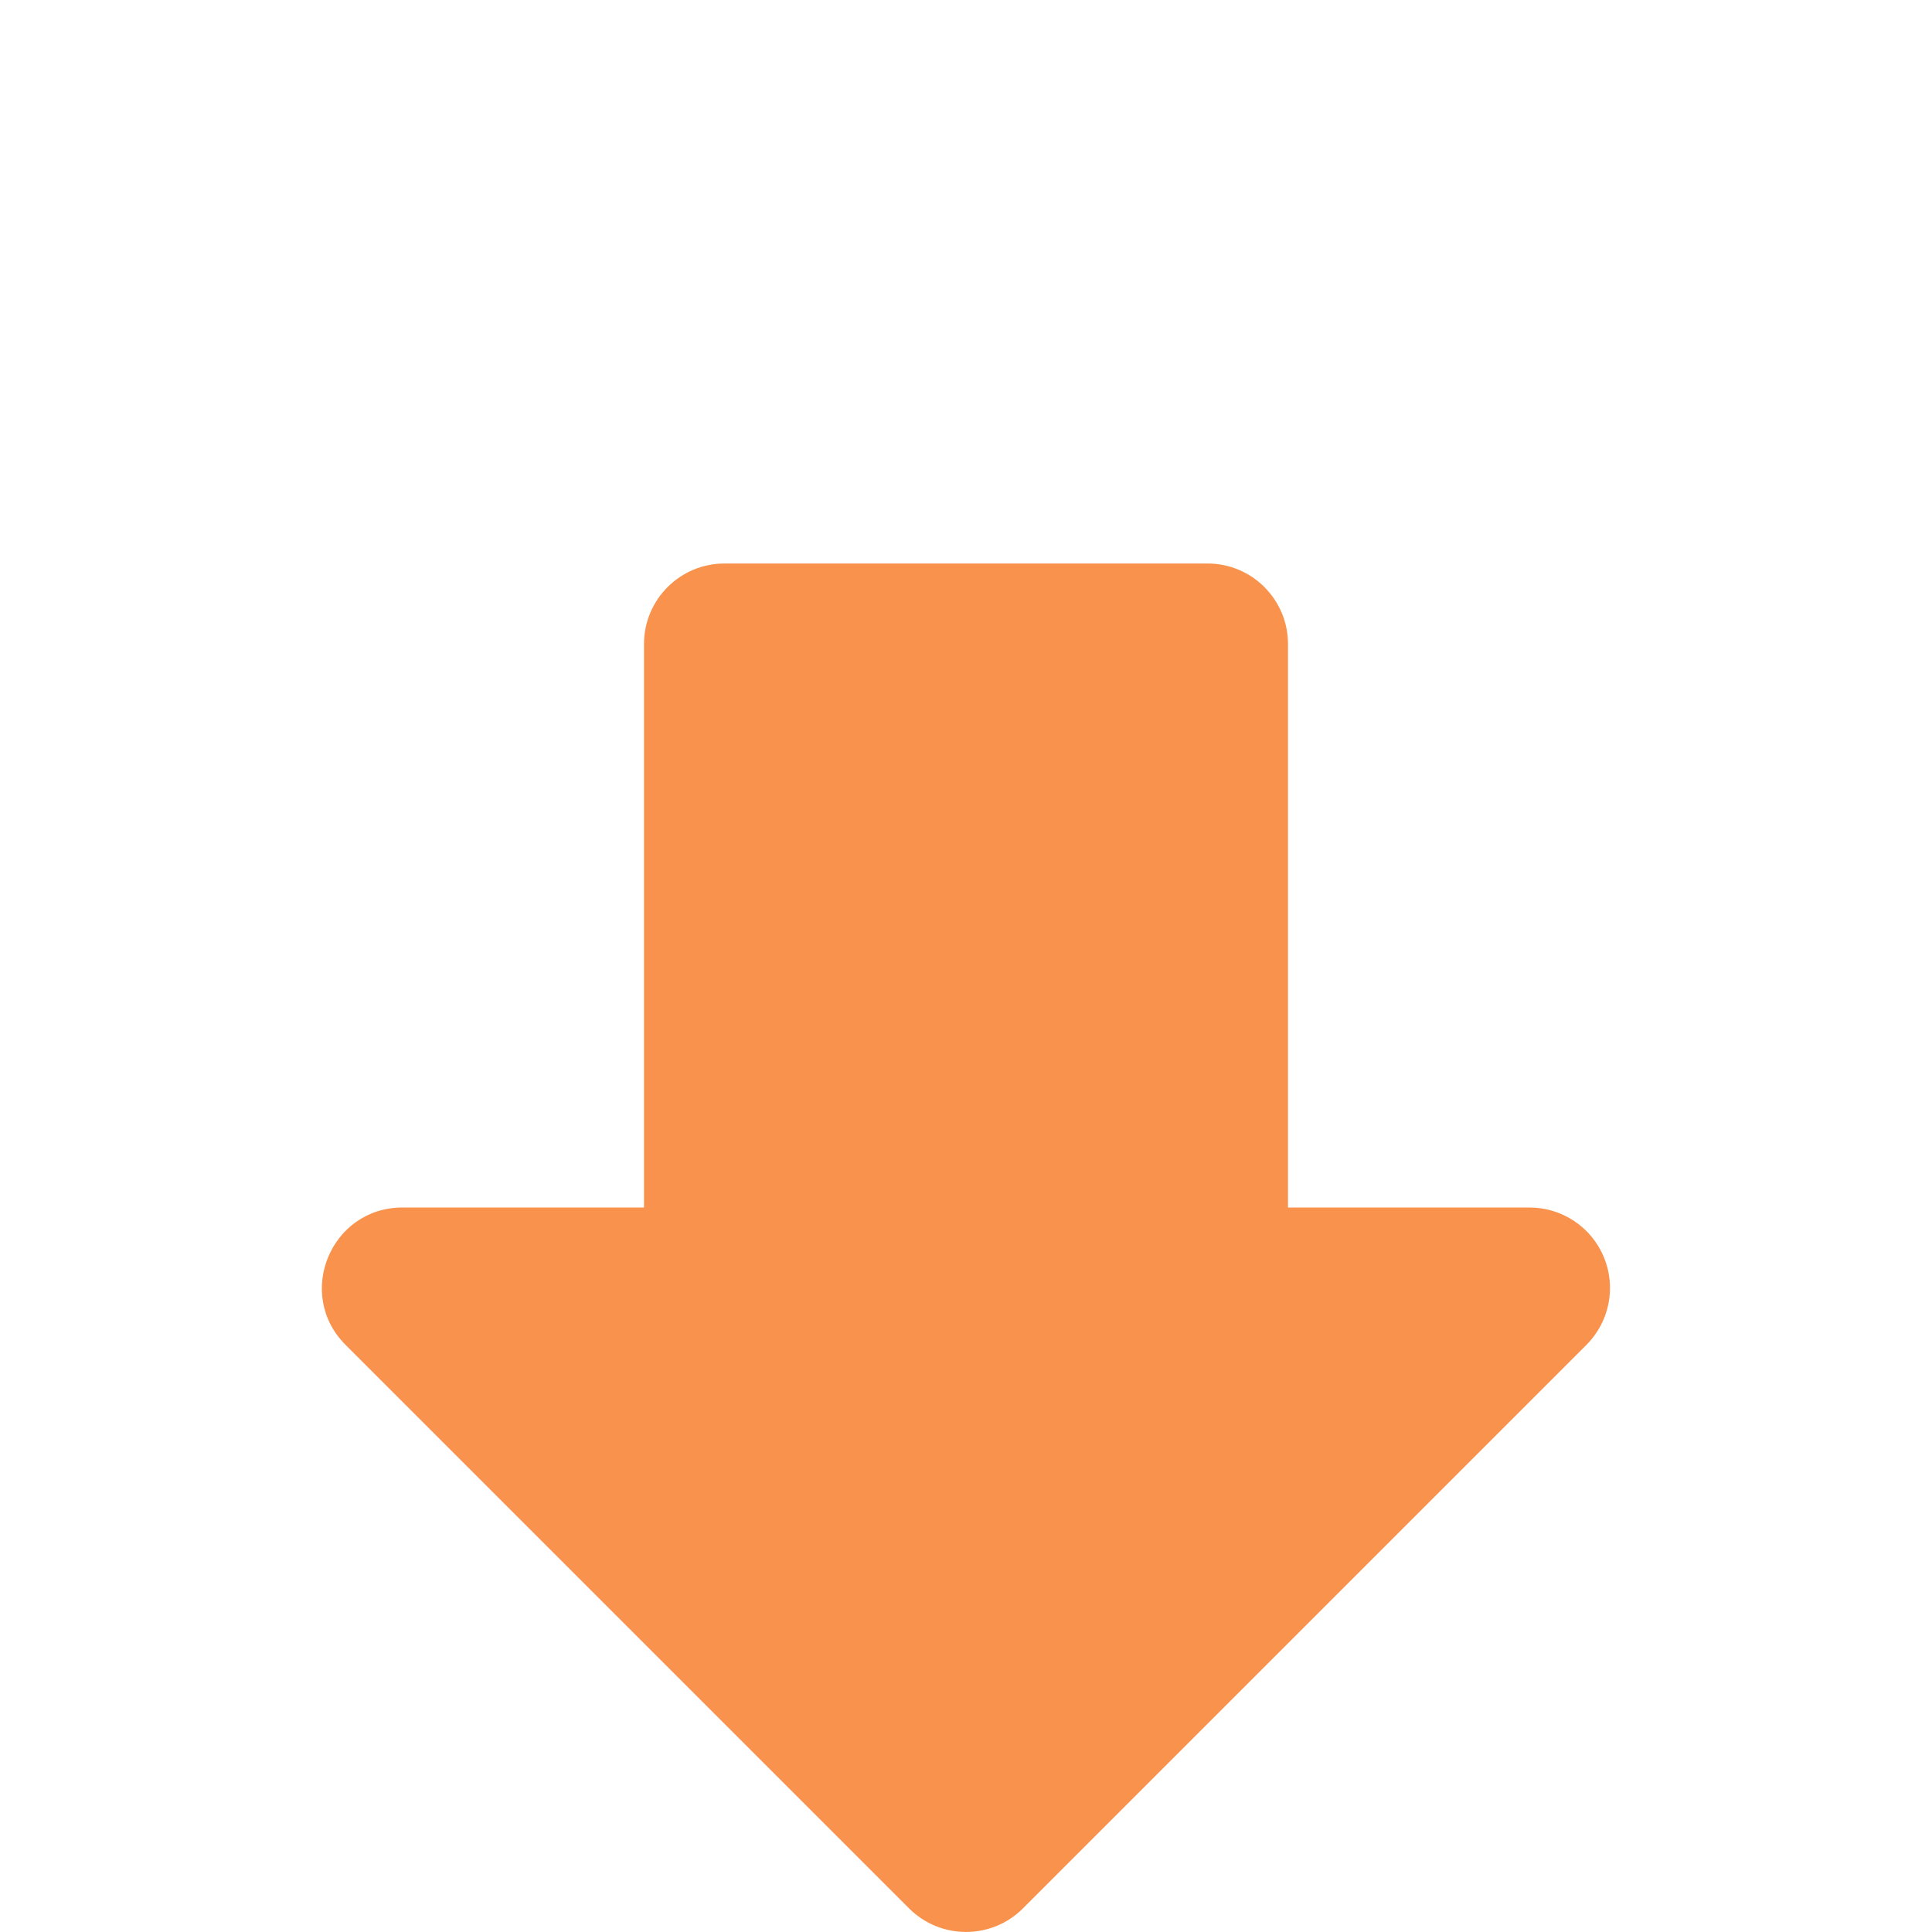 <?xml version="1.0" encoding="UTF-8" standalone="no"?>
<svg
   viewBox="0 0 24 24"
   xmlns="http://www.w3.org/2000/svg">
  <g
     id="Down-3"
     data-name="Down">
    <path
       d="M 19.924,15.617 C 19.769,15.243 19.404,15 19,15 H 16 V 8 C 16,7.448 15.552,7 15,7 H 9 C 8.448,7 8,7.448 8,8 v 7 H 5 c -0.891,1.9e-4 -1.337,1.077 -0.707,1.707 l 7,7 c 0.391,0.39 1.024,0.39 1.414,0 l 7,-7 c 0.286,-0.286 0.372,-0.716 0.217,-1.09 z"
       style="fill:#F9924D;fill-opacity:1"
       id="path4" />
  </g>
</svg>
